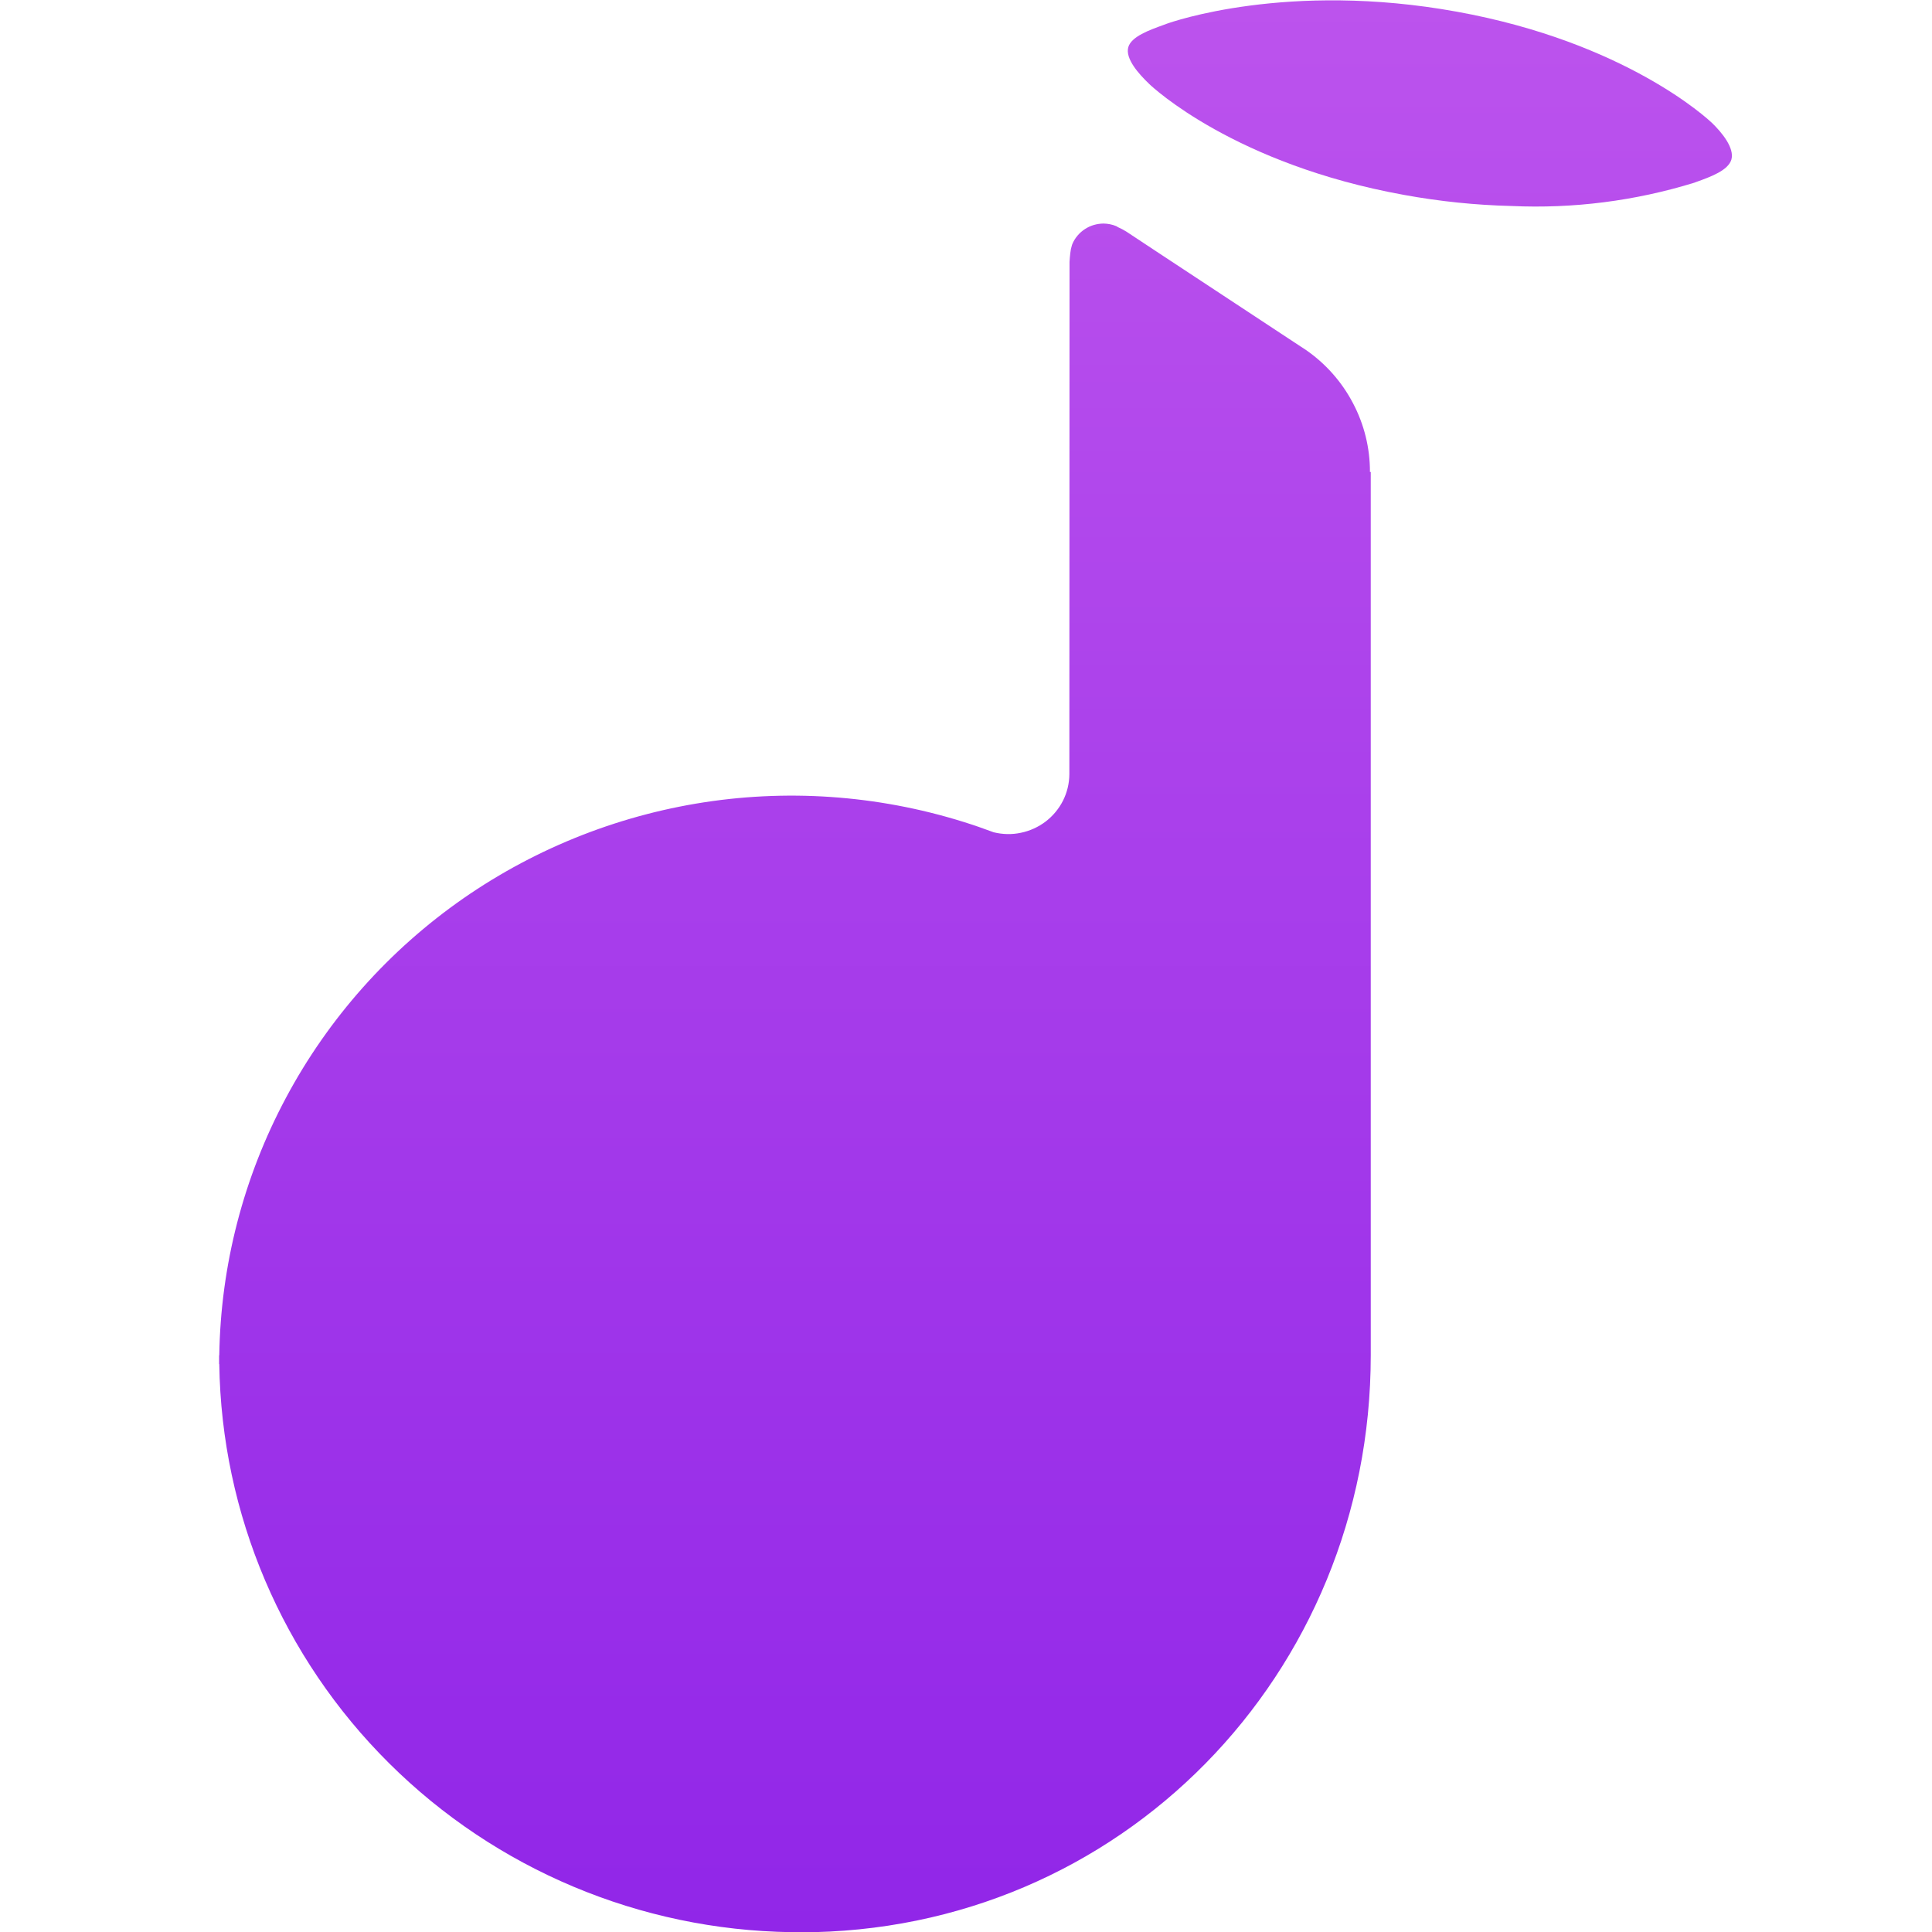 <svg width="24" height="24" viewBox="0 0 24 24" fill="none" xmlns="http://www.w3.org/2000/svg">
<g clip-path="url(#clip0_4249_2188)">
<path fill-rule="evenodd" clip-rule="evenodd" d="M18.096 0.145C20.197 0.525 21.219 1.482 21.261 1.522H21.262C21.393 1.648 21.548 1.84 21.508 1.982C21.468 2.117 21.252 2.196 21.07 2.261C21.062 2.264 21.054 2.267 21.046 2.27C20.312 2.496 19.545 2.594 18.777 2.559C18.329 2.548 17.882 2.502 17.44 2.421C15.339 2.041 14.318 1.084 14.276 1.043C14.145 0.918 13.976 0.728 14.016 0.586C14.054 0.454 14.276 0.374 14.456 0.309C14.468 0.304 14.48 0.3 14.491 0.296C14.551 0.274 15.995 -0.236 18.096 0.145ZM16.806 5.006C16.946 5.27 17.019 5.565 17.018 5.863H17.028V16.837C17.028 20.795 13.922 24.004 9.937 24.004C9.919 24.004 9.828 24.002 9.828 24.002C7.952 23.975 6.161 23.223 4.835 21.905C3.508 20.588 2.751 18.808 2.724 16.945L2.722 16.944V16.837L2.724 16.836C2.741 15.719 3.025 14.623 3.553 13.636C4.08 12.649 4.835 11.801 5.756 11.16C6.678 10.52 7.739 10.106 8.853 9.951C9.966 9.797 11.101 9.908 12.164 10.274C12.165 10.275 12.167 10.275 12.168 10.276C12.17 10.276 12.171 10.277 12.172 10.277C12.212 10.291 12.252 10.305 12.291 10.32C12.309 10.326 12.327 10.333 12.344 10.339C12.455 10.366 12.571 10.369 12.682 10.345C12.794 10.322 12.899 10.274 12.99 10.205C13.08 10.136 13.154 10.047 13.205 9.946C13.256 9.844 13.283 9.733 13.284 9.619L13.286 3.6V3.599V3.254C13.286 3.24 13.293 3.161 13.296 3.142C13.299 3.11 13.306 3.077 13.316 3.046C13.317 3.043 13.318 3.04 13.319 3.037C13.32 3.034 13.321 3.032 13.322 3.029C13.354 2.955 13.408 2.891 13.477 2.846C13.545 2.801 13.626 2.778 13.708 2.777C13.762 2.778 13.816 2.788 13.866 2.809C13.869 2.811 13.872 2.812 13.875 2.814C13.879 2.817 13.883 2.819 13.886 2.821C13.923 2.837 13.958 2.856 13.992 2.877L14.367 3.125L14.452 3.181L16.155 4.303L16.218 4.344C16.465 4.514 16.667 4.741 16.806 5.006Z" fill="url(#paint0_linear_4249_2188)"/>
</g>
<defs>
<linearGradient id="paint0_linear_4249_2188" x1="12.118" y1="0.004" x2="12.118" y2="24.004" gradientUnits="userSpaceOnUse">
<stop stop-color="#BC53ED"/>
<stop offset="1" stop-color="#9126E8"/>
</linearGradient>
<clipPath id="clip0_4249_2188">
<rect width="24" height="24" fill="white" transform="translate(0.005 0.004)"/>
</clipPath>
</defs>
</svg>
